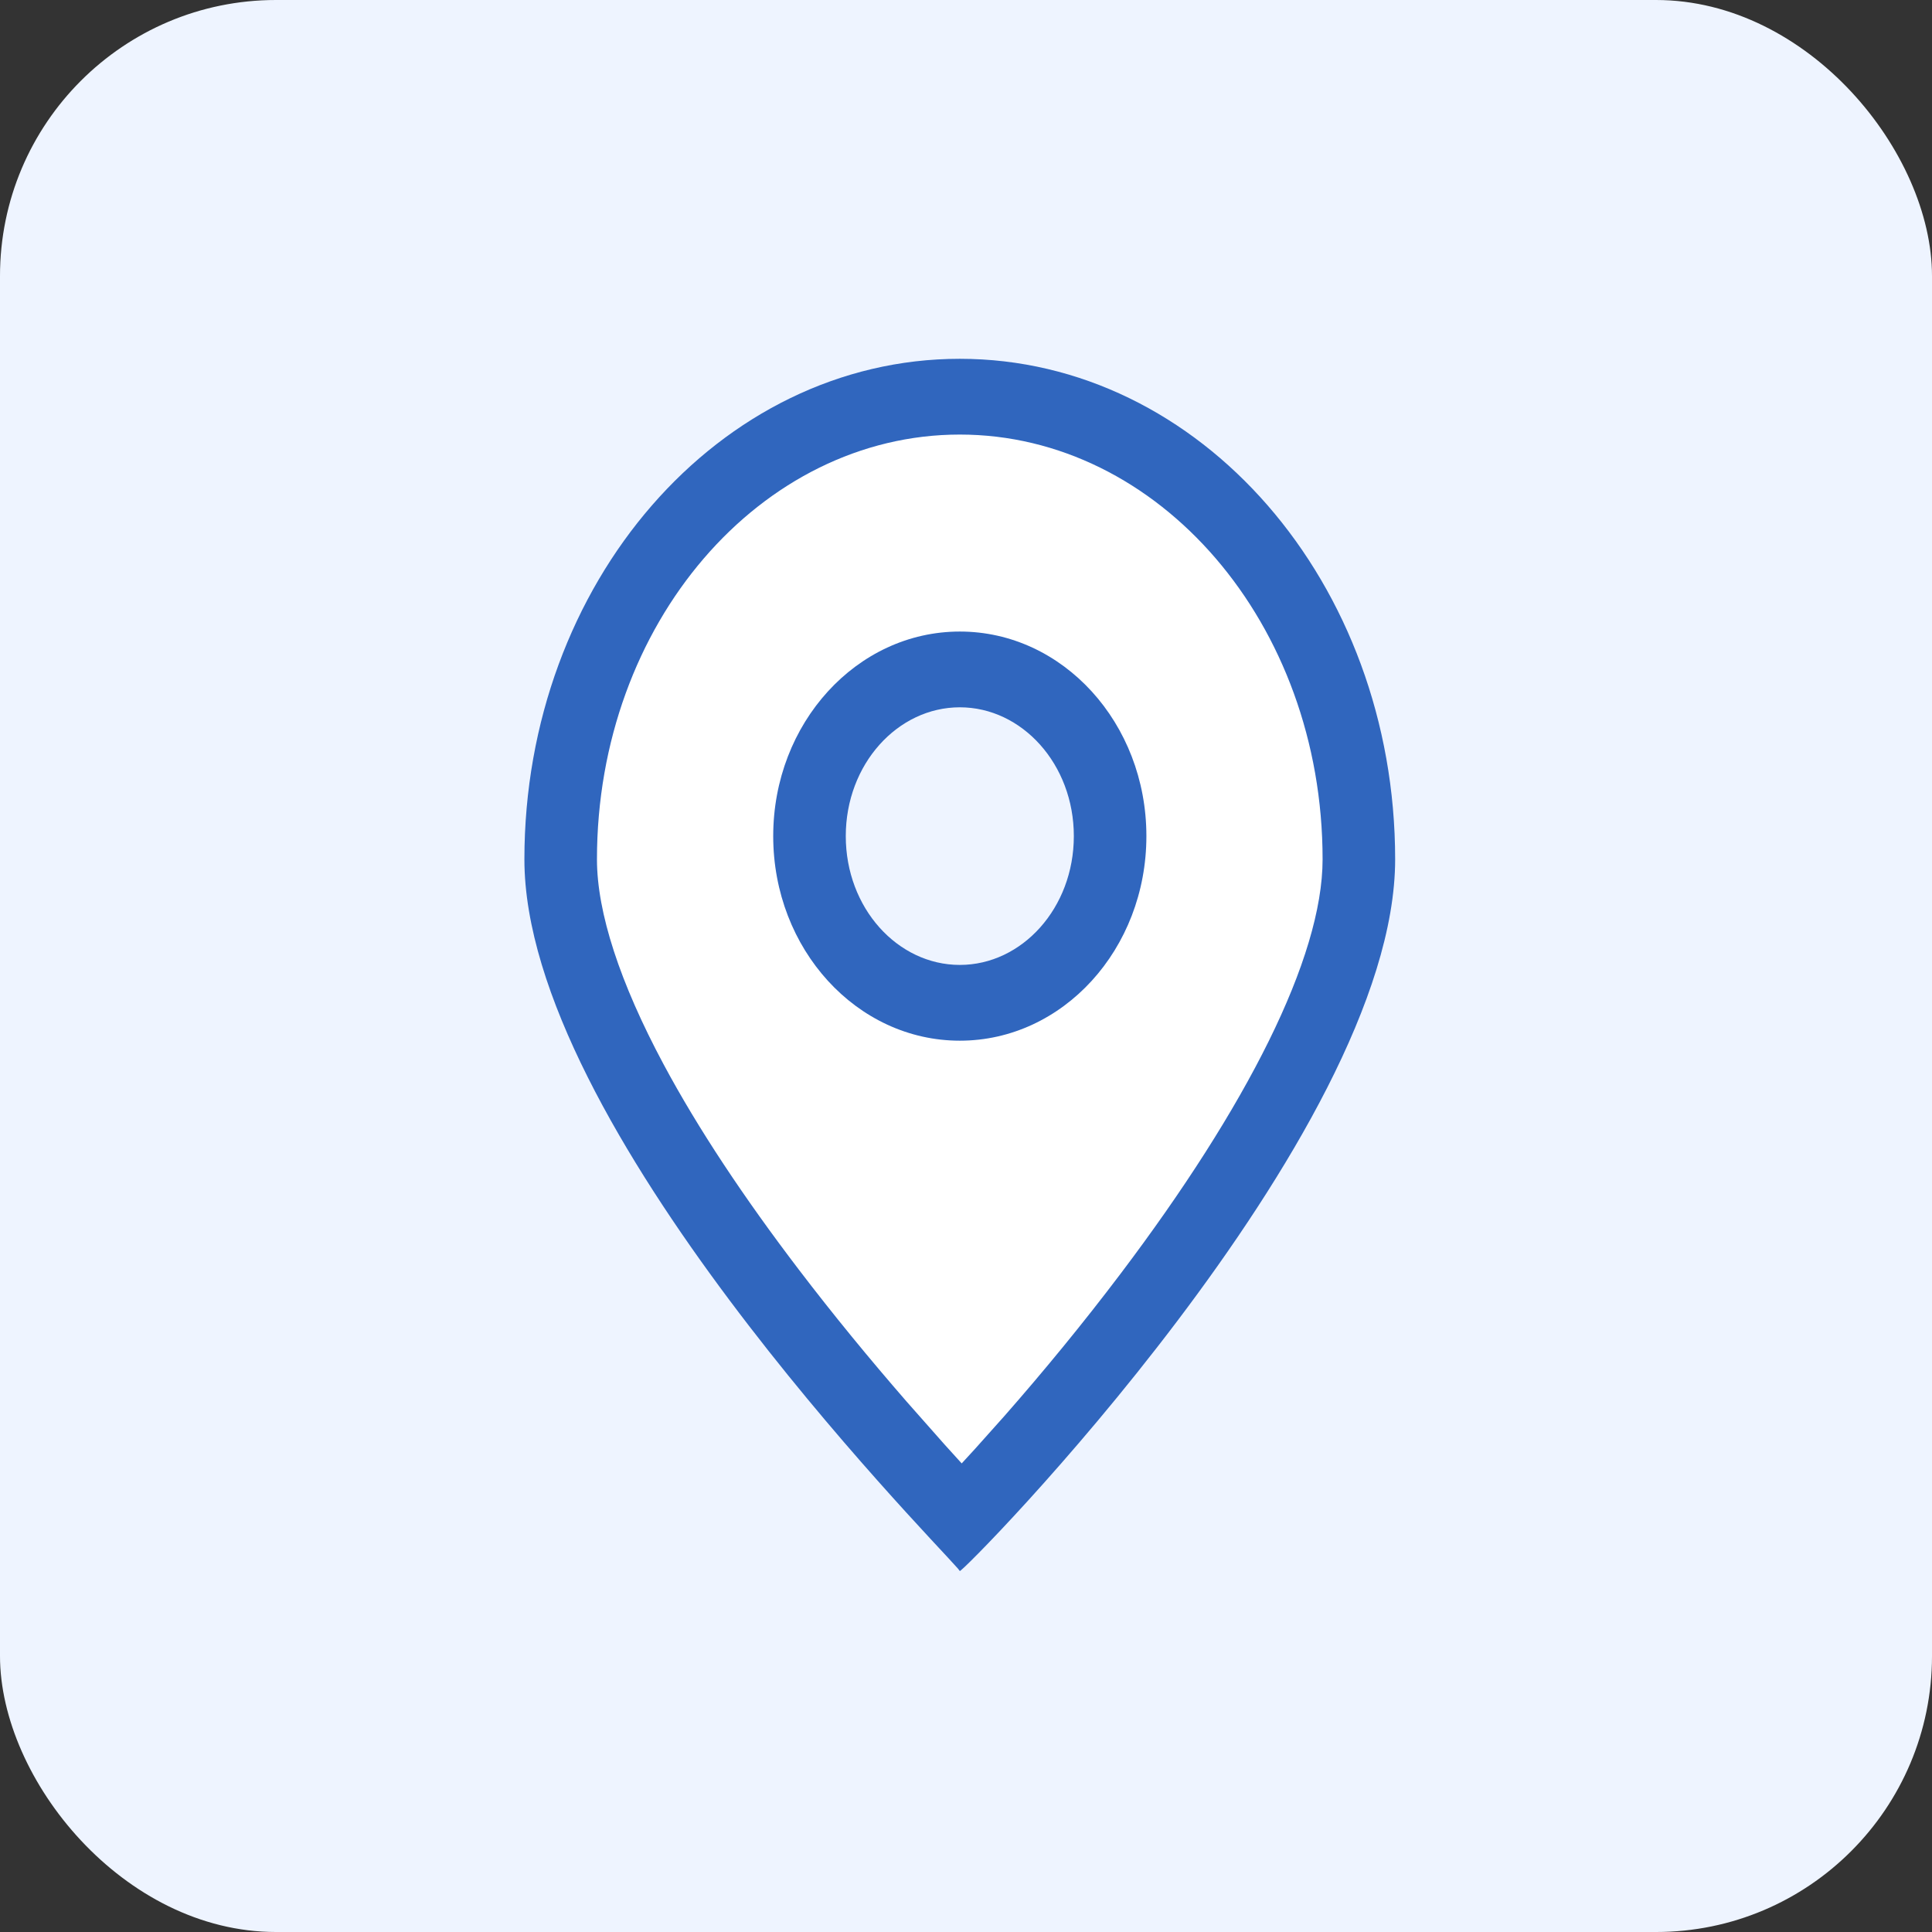 <svg width="70" height="70" viewBox="0 0 70 70" fill="none" xmlns="http://www.w3.org/2000/svg">
<rect x="0" y="0" width="70" height="70" fill="#333333" stroke="none"/>
<rect width="70" height="70" rx="10" fill="#EEF4FF"/>
<path d="M49.07 27.927C51.042 40.279 34.775 54.176 34.775 54.176C34.775 54.176 20.972 44.912 20.479 31.015C19.986 17.118 34.775 14.03 34.775 14.03C34.775 14.03 47.098 15.574 49.07 27.927Z" fill="white"/>
<ellipse cx="34.775" cy="30.5" rx="5.915" ry="6.176" fill="#EEF4FF"/>
<path d="M34.776 22.882C38.51 22.882 41.536 26.201 41.536 30.294C41.536 34.388 38.51 37.706 34.776 37.706C31.042 37.706 28.015 34.388 28.015 30.294C28.015 26.201 31.042 22.882 34.776 22.882ZM34.776 25.627C32.523 25.627 30.644 27.688 30.644 30.294C30.644 32.901 32.523 34.961 34.776 34.961C37.028 34.961 38.907 32.901 38.907 30.294C38.907 27.688 37.028 25.627 34.776 25.627Z" fill="#3066BE"/>
<path d="M34.775 13C43.487 13 50.549 21.119 50.549 31.134C50.549 41.15 34.775 57.109 34.775 56.92L34.706 56.831C33.584 55.541 19 40.764 19 31.134C19 21.119 26.063 13 34.775 13ZM34.226 52.34L34.844 53.022L35.333 52.489L36.392 51.304C37.811 49.689 39.248 47.94 40.598 46.153C45.166 40.109 47.92 34.705 47.92 31.134C47.92 22.579 41.975 15.745 34.775 15.745C27.574 15.745 21.629 22.579 21.629 31.134C21.629 33.063 22.459 35.603 24.042 38.56C25.29 40.891 26.956 43.395 28.944 46.002C30.189 47.635 31.494 49.224 32.852 50.786L34.226 52.34Z" fill="#3066BE"/>
</svg>
